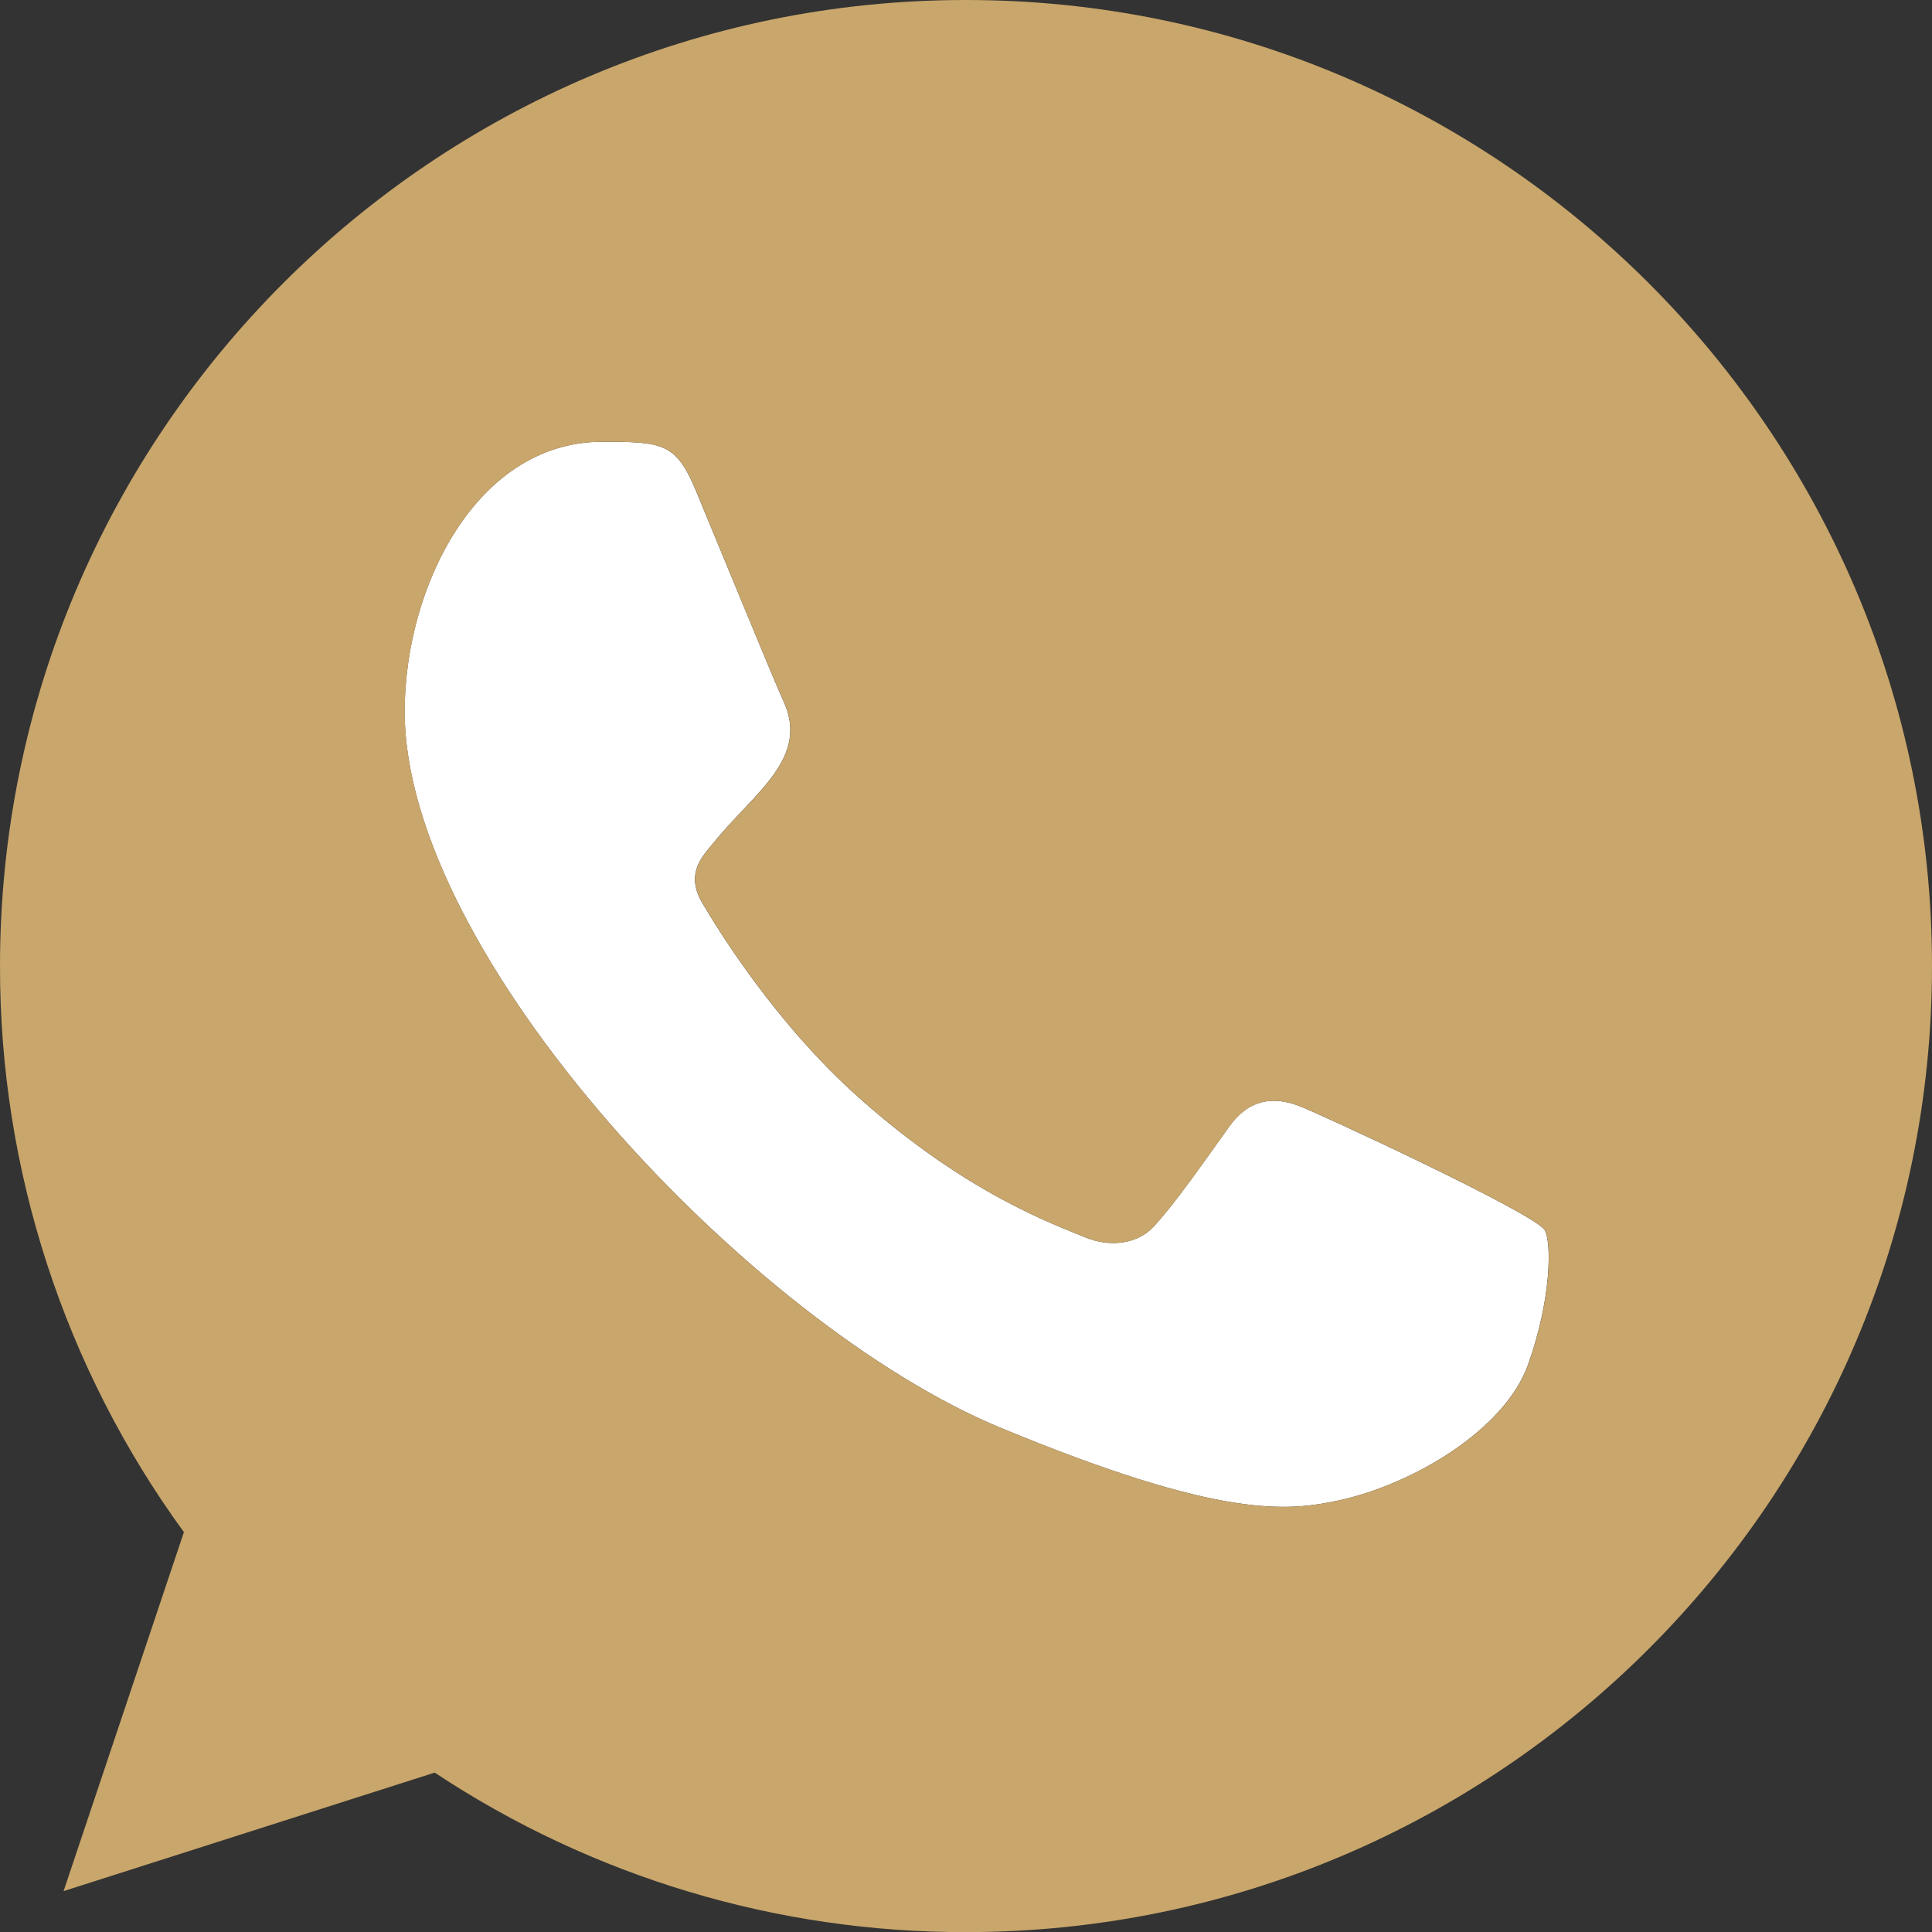 <?xml version="1.0" encoding="UTF-8"?> <svg xmlns="http://www.w3.org/2000/svg" width="32" height="32" viewBox="0 0 32 32" fill="none"><rect x="0" y="0" width="32" height="32" fill="#333333" stroke="none"/><g clip-path="url(#clip0_362_6237)"><path d="M25.585 20.374C25.432 20.104 21.792 18.414 21.505 18.314C21.081 18.154 20.677 18.21 20.358 18.662C19.907 19.292 19.464 19.932 19.107 20.318C18.827 20.619 18.364 20.655 17.979 20.496C17.459 20.279 16.012 19.773 14.227 18.181C12.845 16.951 11.904 15.417 11.632 14.956C11.358 14.486 11.603 14.212 11.819 13.959C12.496 13.119 13.428 12.554 12.966 11.589C12.854 11.354 11.913 9.058 11.526 8.127C11.197 7.337 10.976 7.317 9.974 7.317C7.894 7.317 6.702 9.721 6.702 11.786C6.704 15.84 12.44 21.936 16.568 23.647C20.244 25.171 21.336 25.029 22.172 24.852C23.395 24.588 24.928 23.685 25.313 22.593C25.699 21.502 25.699 20.571 25.585 20.374Z" fill="white"></path><path d="M16.003 0H15.995C7.174 0 2.00865e-05 7.176 2.00865e-05 16C-0.005 19.37 1.062 22.654 3.046 25.377L1.053 31.323L7.2 29.36C9.809 31.089 12.87 32.008 16 32.002C24.824 32 32 24.824 32 16C32 7.176 24.824 0 16.003 0ZM16.568 23.647C12.44 21.936 6.704 15.84 6.704 11.786C6.704 9.721 7.894 7.317 9.976 7.317C10.976 7.317 11.198 7.337 11.528 8.127C11.914 9.058 12.854 11.354 12.968 11.589C13.43 12.554 12.498 13.119 11.821 13.959C11.605 14.212 11.36 14.486 11.634 14.956C11.906 15.417 12.846 16.951 14.229 18.181C16.014 19.773 17.462 20.28 17.981 20.496C18.366 20.656 18.827 20.619 19.109 20.318C19.466 19.932 19.909 19.292 20.36 18.662C20.68 18.21 21.083 18.154 21.507 18.314C21.794 18.413 25.434 20.104 25.587 20.374C25.701 20.571 25.701 21.502 25.315 22.594C24.93 23.685 23.395 24.588 22.174 24.852C21.336 25.03 20.245 25.171 16.568 23.647Z" fill="#C9A66B"></path></g><defs><clipPath id="clip0_362_6237"><rect width="32" height="32" fill="white"></rect></clipPath></defs></svg> 